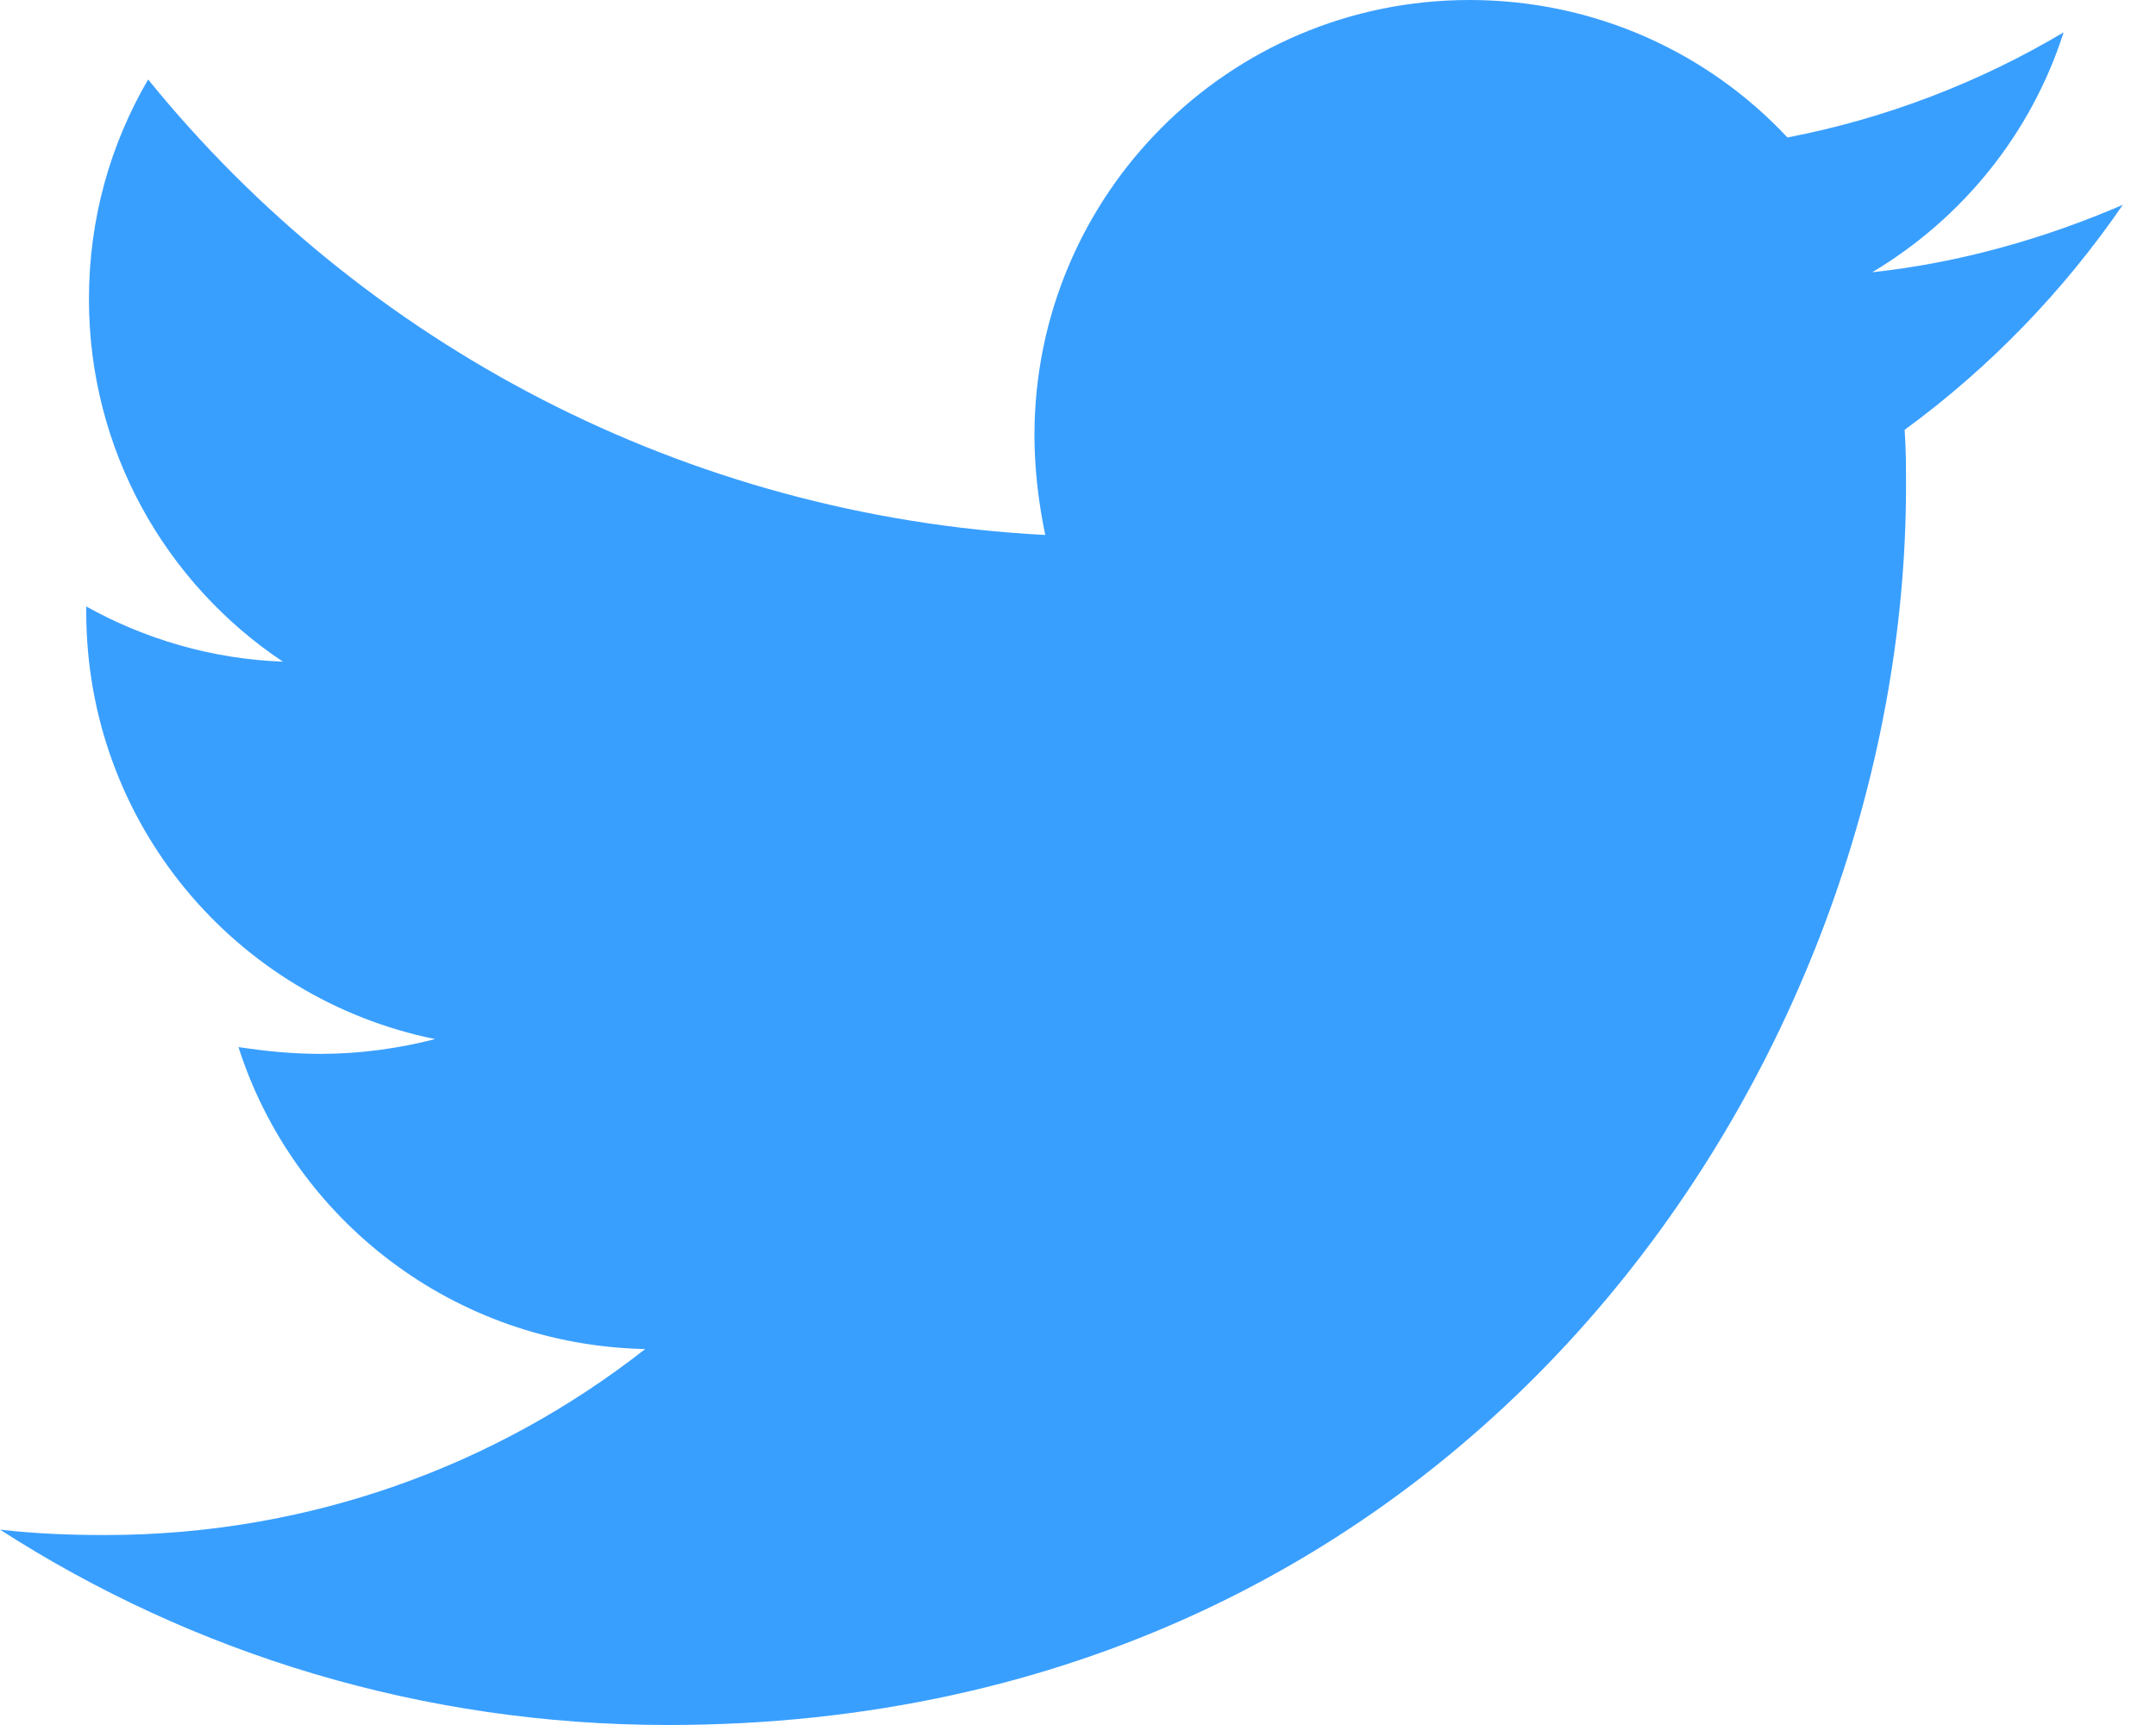 <?xml version="1.0" encoding="UTF-8"?>
<svg width="20px" height="16px" viewBox="0 0 20 16" version="1.1" xmlns="http://www.w3.org/2000/svg" xmlns:xlink="http://www.w3.org/1999/xlink">
    <title>twitter-icon</title>
    <g id="HOME" stroke="none" stroke-width="1" fill="none" fill-rule="evenodd">
        <g id="Desktop-HD" transform="translate(-457, -6318)" fill="#399FFF" fill-rule="nonzero">
            <g id="Footer" transform="translate(0, 5850.756)">
                <g id="Latest-Tweet" transform="translate(0, 421.244)">
                    <g id="twitter-icon" transform="translate(457, 46)">
                        <path d="M17.668,3.987 C17.681,4.162 17.681,4.338 17.681,4.512 C17.681,9.85 13.62,16 6.198,16 C3.911,16 1.787,15.337 0,14.188 C0.325,14.225 0.637,14.238 0.975,14.238 C2.861,14.238 4.598,13.6 5.985,12.513 C4.211,12.475 2.724,11.313 2.212,9.712 C2.462,9.75 2.711,9.775 2.974,9.775 C3.336,9.775 3.699,9.725 4.036,9.638 C2.187,9.262 0.8,7.637 0.8,5.675 L0.8,5.625 C1.337,5.925 1.962,6.113 2.624,6.137 C1.537,5.412 0.825,4.175 0.825,2.775 C0.825,2.025 1.025,1.337 1.374,0.737 C3.361,3.187 6.348,4.787 9.696,4.962 C9.634,4.662 9.596,4.35 9.596,4.038 C9.596,1.812 11.396,0 13.632,0 C14.794,0 15.844,0.487 16.581,1.275 C17.493,1.1 18.368,0.762 19.143,0.3 C18.843,1.238 18.205,2.025 17.368,2.525 C18.18,2.438 18.968,2.212 19.692,1.9 C19.143,2.7 18.455,3.412 17.668,3.987 Z" id="Path"></path>
                    </g>
                </g>
            </g>
        </g>
    </g>
</svg>